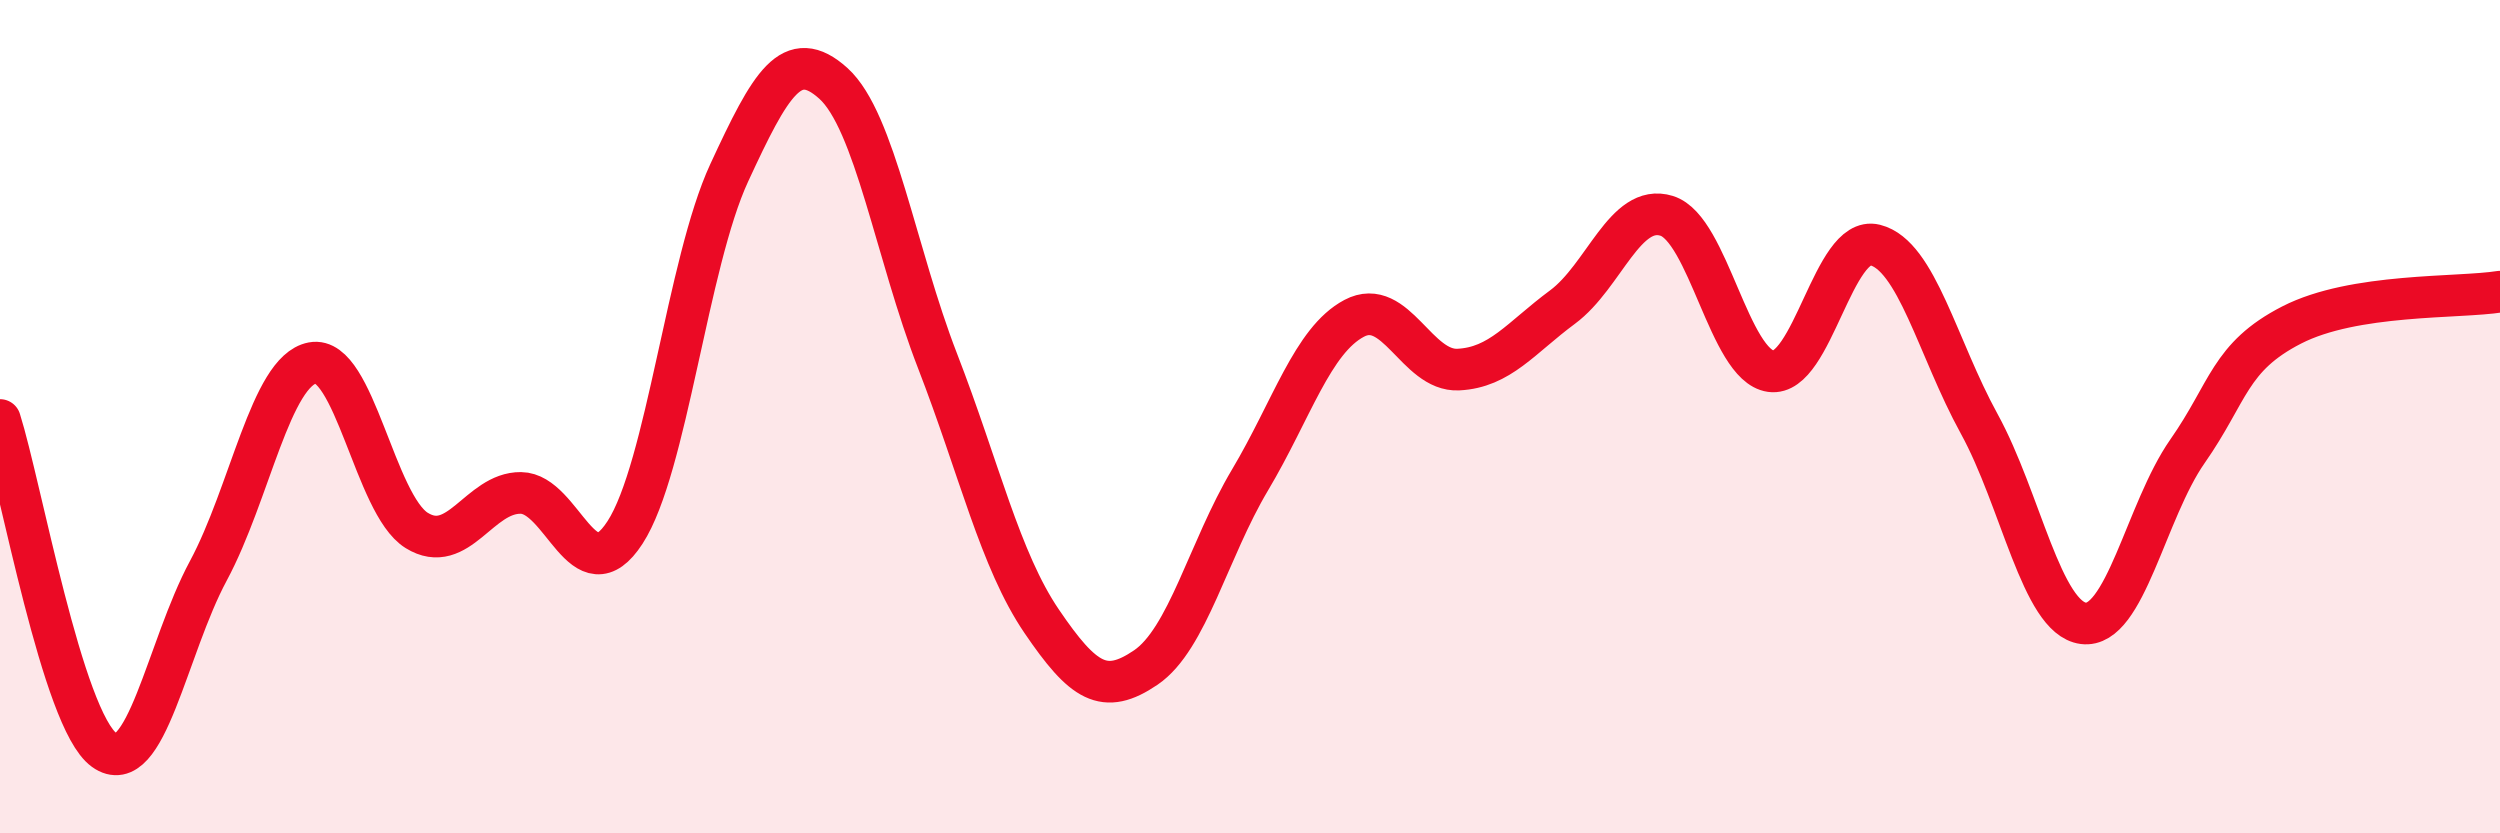 
    <svg width="60" height="20" viewBox="0 0 60 20" xmlns="http://www.w3.org/2000/svg">
      <path
        d="M 0,10.08 C 0.5,11.66 1.5,17.28 2.5,18 C 3.5,18.72 4,15.56 5,13.7 C 6,11.84 6.5,8.9 7.5,8.71 C 8.5,8.52 9,12.11 10,12.73 C 11,13.35 11.5,11.82 12.5,11.83 C 13.5,11.84 14,14.32 15,12.78 C 16,11.24 16.5,6.31 17.5,4.15 C 18.5,1.99 19,1.1 20,2 C 21,2.9 21.5,6.08 22.5,8.66 C 23.5,11.24 24,13.44 25,14.91 C 26,16.38 26.5,16.7 27.5,16.02 C 28.5,15.34 29,13.2 30,11.52 C 31,9.84 31.5,8.17 32.5,7.64 C 33.5,7.11 34,8.92 35,8.87 C 36,8.82 36.5,8.11 37.5,7.37 C 38.5,6.63 39,4.87 40,5.18 C 41,5.49 41.5,8.77 42.5,8.91 C 43.5,9.05 44,5.63 45,5.88 C 46,6.13 46.5,8.35 47.5,10.17 C 48.5,11.99 49,14.83 50,14.96 C 51,15.09 51.5,12.26 52.5,10.83 C 53.5,9.4 53.5,8.57 55,7.8 C 56.5,7.03 59,7.16 60,7L60 20L0 20Z"
        fill="#EB0A25"
        opacity="0.1"
        stroke-linecap="round"
        stroke-linejoin="round"
      />
      <path
        d="M 0,10.08 C 0.5,11.66 1.5,17.28 2.5,18 C 3.5,18.72 4,15.56 5,13.7 C 6,11.84 6.5,8.9 7.5,8.71 C 8.5,8.52 9,12.11 10,12.73 C 11,13.35 11.5,11.82 12.5,11.83 C 13.5,11.84 14,14.32 15,12.78 C 16,11.24 16.5,6.31 17.5,4.15 C 18.5,1.99 19,1.1 20,2 C 21,2.9 21.5,6.08 22.5,8.66 C 23.5,11.24 24,13.44 25,14.91 C 26,16.38 26.5,16.7 27.5,16.02 C 28.5,15.34 29,13.2 30,11.52 C 31,9.84 31.5,8.17 32.5,7.64 C 33.5,7.11 34,8.92 35,8.87 C 36,8.82 36.5,8.11 37.5,7.37 C 38.5,6.63 39,4.87 40,5.18 C 41,5.49 41.5,8.77 42.5,8.91 C 43.5,9.05 44,5.63 45,5.88 C 46,6.13 46.5,8.35 47.5,10.17 C 48.5,11.99 49,14.83 50,14.96 C 51,15.09 51.5,12.26 52.5,10.83 C 53.5,9.4 53.5,8.57 55,7.8 C 56.5,7.03 59,7.16 60,7"
        stroke="#EB0A25"
        stroke-width="1"
        fill="none"
        stroke-linecap="round"
        stroke-linejoin="round"
      />
    </svg>
  